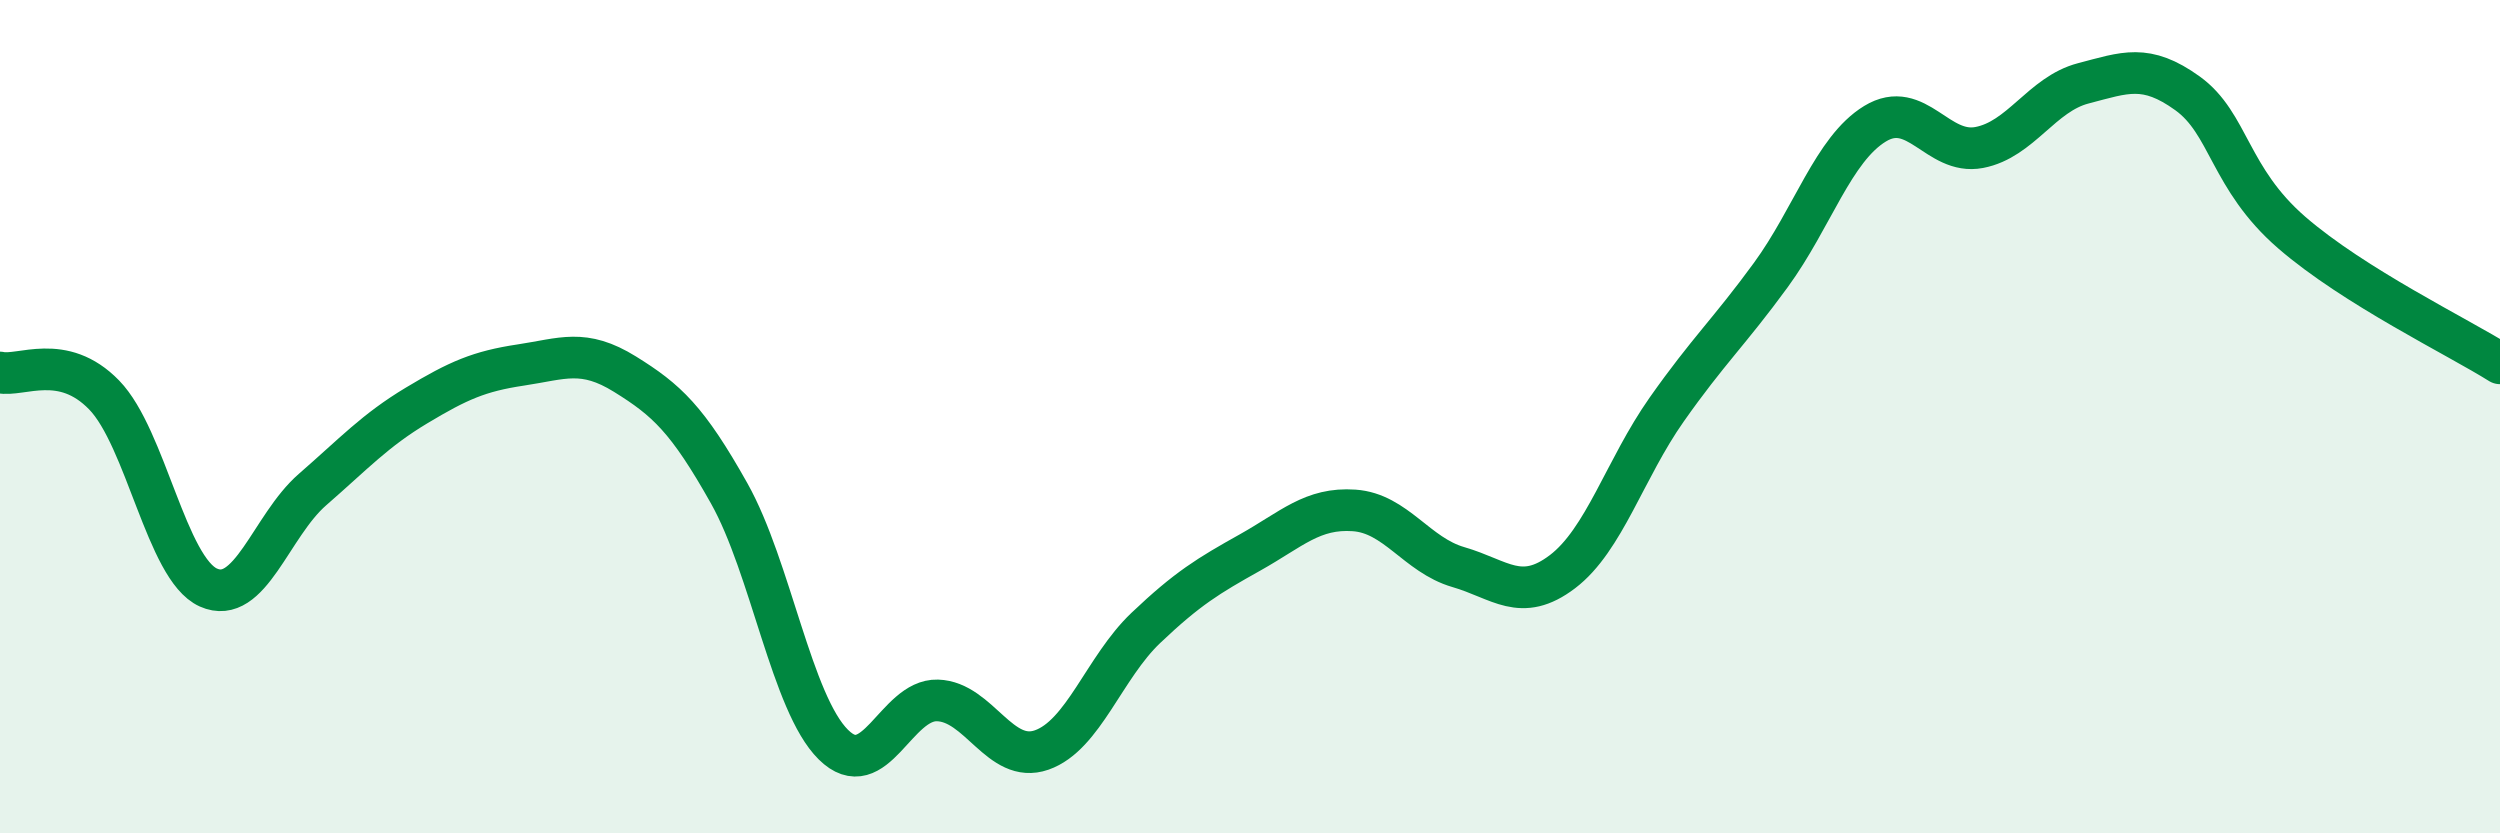 
    <svg width="60" height="20" viewBox="0 0 60 20" xmlns="http://www.w3.org/2000/svg">
      <path
        d="M 0,8.94 C 0.5,9.05 1.5,8.45 2.5,9.48 C 3.5,10.51 4,13.65 5,14.1 C 6,14.55 6.5,12.62 7.5,11.75 C 8.5,10.88 9,10.33 10,9.73 C 11,9.13 11.5,8.91 12.5,8.76 C 13.5,8.61 14,8.36 15,8.98 C 16,9.6 16.5,10.06 17.5,11.84 C 18.5,13.62 19,16.88 20,17.87 C 21,18.86 21.5,16.78 22.5,16.81 C 23.5,16.84 24,18.35 25,18 C 26,17.65 26.5,16.02 27.5,15.07 C 28.5,14.12 29,13.82 30,13.26 C 31,12.7 31.5,12.18 32.5,12.25 C 33.5,12.32 34,13.32 35,13.61 C 36,13.9 36.5,14.48 37.5,13.72 C 38.5,12.96 39,11.25 40,9.83 C 41,8.41 41.5,7.97 42.5,6.6 C 43.5,5.23 44,3.58 45,2.97 C 46,2.36 46.5,3.73 47.5,3.54 C 48.5,3.35 49,2.26 50,2 C 51,1.74 51.5,1.52 52.5,2.24 C 53.5,2.96 53.5,4.28 55,5.58 C 56.5,6.88 59,8.09 60,8.72L60 20L0 20Z"
        fill="#008740"
        opacity="0.1"
        stroke-linecap="round"
        stroke-linejoin="round"
      />
      <path
        d="M 0,8.94 C 0.5,9.05 1.5,8.45 2.5,9.48 C 3.5,10.51 4,13.65 5,14.1 C 6,14.55 6.5,12.62 7.5,11.75 C 8.5,10.88 9,10.33 10,9.73 C 11,9.13 11.5,8.91 12.5,8.76 C 13.5,8.61 14,8.36 15,8.98 C 16,9.6 16.5,10.06 17.5,11.84 C 18.5,13.62 19,16.88 20,17.87 C 21,18.86 21.5,16.78 22.5,16.81 C 23.5,16.84 24,18.35 25,18 C 26,17.65 26.5,16.02 27.5,15.07 C 28.5,14.12 29,13.82 30,13.26 C 31,12.7 31.5,12.18 32.5,12.25 C 33.5,12.32 34,13.32 35,13.61 C 36,13.9 36.5,14.48 37.5,13.72 C 38.5,12.96 39,11.25 40,9.83 C 41,8.41 41.5,7.97 42.5,6.6 C 43.5,5.23 44,3.58 45,2.97 C 46,2.36 46.5,3.73 47.5,3.54 C 48.5,3.35 49,2.26 50,2 C 51,1.74 51.5,1.52 52.5,2.24 C 53.5,2.96 53.5,4.28 55,5.58 C 56.5,6.88 59,8.09 60,8.72"
        stroke="#008740"
        stroke-width="1"
        fill="none"
        stroke-linecap="round"
        stroke-linejoin="round"
      />
    </svg>
  